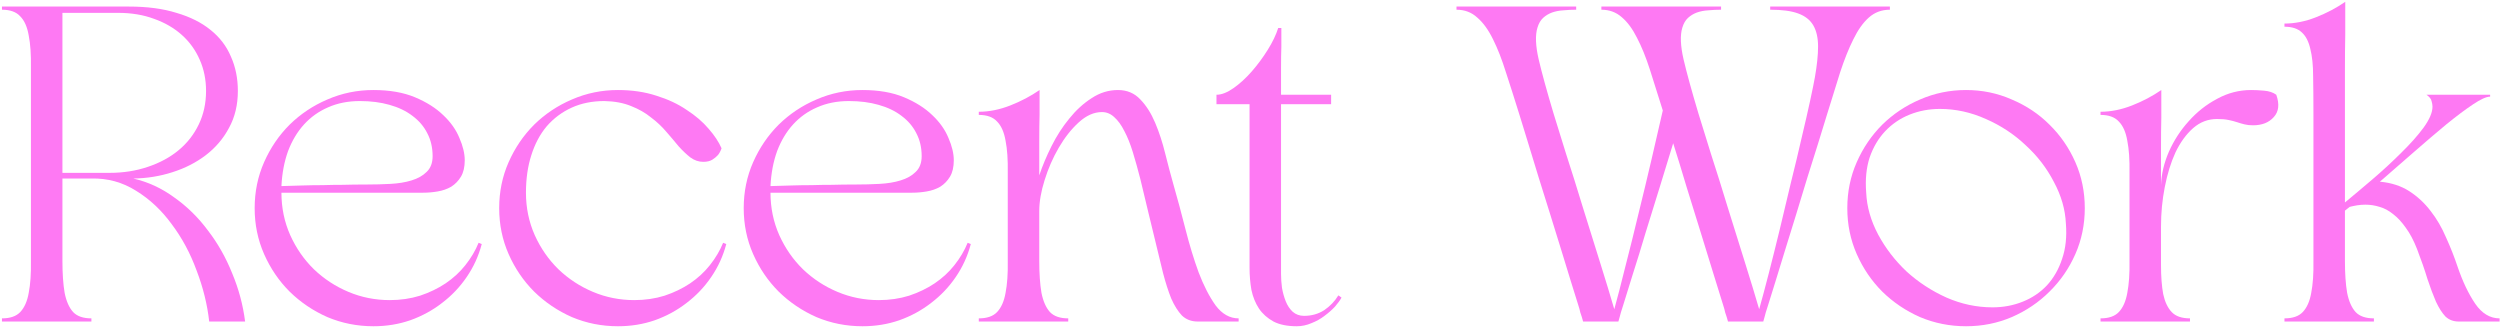 <svg width="762" height="100" viewBox="0 0 762 100" fill="none" xmlns="http://www.w3.org/2000/svg">
<path d="M9.428 66.032V33.968C9.428 28.848 9.428 24.368 9.428 20.528C9.492 16.624 9.268 13.392 8.756 10.832C8.308 8.208 7.444 6.256 6.164 4.976C4.948 3.632 3.092 2.96 0.596 2.96V2H39.284C44.852 2 49.684 2.64 53.78 3.92C57.94 5.136 61.396 6.864 64.148 9.104C66.964 11.344 69.044 14.064 70.388 17.264C71.796 20.4 72.5 23.888 72.5 27.728C72.5 31.952 71.604 35.696 69.812 38.96C68.084 42.224 65.716 45.008 62.708 47.312C59.764 49.552 56.372 51.28 52.532 52.496C48.756 53.712 44.788 54.352 40.628 54.416C45.108 55.44 49.268 57.36 53.108 60.176C57.012 62.928 60.436 66.288 63.38 70.256C66.388 74.16 68.852 78.512 70.772 83.312C72.756 88.048 74.068 92.944 74.708 98H63.764C63.188 92.816 61.908 87.632 59.924 82.448C58.004 77.2 55.476 72.496 52.34 68.336C49.268 64.112 45.652 60.72 41.492 58.16C37.332 55.536 32.788 54.288 27.86 54.416H19.028V66.032C19.028 71.152 19.028 75.664 19.028 79.568C19.028 83.408 19.252 86.64 19.7 89.264C20.212 91.824 21.076 93.776 22.292 95.12C23.508 96.4 25.364 97.04 27.86 97.04V98H0.596V97.04C3.092 97.04 4.948 96.4 6.164 95.12C7.444 93.776 8.308 91.824 8.756 89.264C9.268 86.64 9.492 83.408 9.428 79.568C9.428 75.664 9.428 71.152 9.428 66.032ZM19.028 52.688H33.332C37.556 52.688 41.46 52.08 45.044 50.864C48.692 49.648 51.828 47.952 54.452 45.776C57.076 43.6 59.124 40.976 60.596 37.904C62.068 34.832 62.804 31.44 62.804 27.728C62.804 24.272 62.164 21.104 60.884 18.224C59.604 15.28 57.78 12.752 55.412 10.64C53.044 8.528 50.228 6.896 46.964 5.744C43.7 4.528 40.052 3.92 36.02 3.92H19.028V52.688Z" fill="#FE79F3"/>
<path d="M77.621 63.44C77.621 58.448 78.581 53.776 80.501 49.424C82.421 45.072 85.013 41.264 88.277 38C91.605 34.736 95.445 32.176 99.797 30.32C104.213 28.4 108.885 27.44 113.813 27.44C118.741 27.44 122.965 28.176 126.485 29.648C130.005 31.12 132.885 32.944 135.125 35.12C137.365 37.232 138.997 39.536 140.021 42.032C141.109 44.528 141.653 46.8 141.653 48.848C141.653 50.896 141.269 52.56 140.501 53.84C139.733 55.12 138.741 56.144 137.525 56.912C136.309 57.616 134.933 58.096 133.397 58.352C131.925 58.608 130.453 58.736 128.981 58.736H85.781C85.781 63.344 86.677 67.664 88.469 71.696C90.261 75.664 92.661 79.12 95.669 82.064C98.741 85.008 102.261 87.312 106.229 88.976C110.197 90.64 114.389 91.472 118.805 91.472C122.069 91.472 125.141 91.024 128.021 90.128C130.901 89.168 133.493 87.92 135.797 86.384C138.165 84.784 140.181 82.928 141.845 80.816C143.573 78.64 144.917 76.368 145.877 74L146.837 74.384C145.877 78.032 144.341 81.392 142.229 84.464C140.181 87.472 137.685 90.096 134.741 92.336C131.861 94.576 128.629 96.336 125.045 97.616C121.525 98.832 117.781 99.44 113.813 99.44C108.885 99.44 104.213 98.512 99.797 96.656C95.445 94.736 91.605 92.144 88.277 88.88C85.013 85.616 82.421 81.808 80.501 77.456C78.581 73.104 77.621 68.432 77.621 63.44ZM111.701 56.24C114.197 56.24 116.629 56.176 118.997 56.048C121.429 55.92 123.573 55.568 125.429 54.992C127.349 54.416 128.885 53.552 130.037 52.4C131.253 51.248 131.861 49.648 131.861 47.6C131.861 44.976 131.317 42.64 130.229 40.592C129.205 38.544 127.701 36.784 125.717 35.312C123.797 33.84 121.461 32.72 118.709 31.952C116.021 31.184 113.013 30.8 109.685 30.8C106.101 30.8 102.869 31.44 99.989 32.72C97.173 33.936 94.741 35.664 92.693 37.904C90.645 40.144 89.013 42.864 87.797 46.064C86.645 49.264 85.973 52.816 85.781 56.72C88.149 56.656 90.325 56.592 92.309 56.528C94.357 56.464 96.373 56.432 98.357 56.432C100.341 56.368 102.389 56.336 104.501 56.336C106.677 56.272 109.077 56.24 111.701 56.24Z" fill="#FE79F3"/>
<path d="M152.152 63.44C152.152 58.448 153.112 53.776 155.032 49.424C156.952 45.072 159.544 41.264 162.808 38C166.136 34.736 169.976 32.176 174.328 30.32C178.744 28.4 183.416 27.44 188.344 27.44C192.632 27.44 196.536 28.016 200.056 29.168C203.576 30.256 206.648 31.696 209.272 33.488C211.96 35.216 214.2 37.136 215.992 39.248C217.784 41.296 219.096 43.28 219.928 45.2C219.672 45.968 219.32 46.64 218.872 47.216C218.424 47.728 217.848 48.208 217.144 48.656C216.44 49.104 215.512 49.328 214.36 49.328C212.952 49.328 211.64 48.88 210.424 47.984C209.272 47.088 208.088 45.968 206.872 44.624C205.72 43.216 204.472 41.744 203.128 40.208C201.784 38.608 200.216 37.136 198.424 35.792C196.696 34.384 194.68 33.232 192.376 32.336C190.072 31.376 187.352 30.864 184.216 30.8C180.504 30.8 177.176 31.472 174.232 32.816C171.288 34.16 168.76 36.048 166.648 38.48C164.6 40.912 163.032 43.856 161.944 47.312C160.856 50.704 160.312 54.512 160.312 58.736C160.312 63.344 161.208 67.664 163 71.696C164.792 75.664 167.192 79.12 170.2 82.064C173.272 85.008 176.792 87.312 180.76 88.976C184.728 90.64 188.92 91.472 193.336 91.472C196.6 91.472 199.672 91.024 202.552 90.128C205.432 89.168 208.024 87.92 210.328 86.384C212.696 84.784 214.712 82.928 216.376 80.816C218.104 78.64 219.448 76.368 220.408 74L221.368 74.384C220.408 78.032 218.872 81.392 216.76 84.464C214.712 87.472 212.216 90.096 209.272 92.336C206.392 94.576 203.16 96.336 199.576 97.616C196.056 98.832 192.312 99.44 188.344 99.44C183.416 99.44 178.744 98.512 174.328 96.656C169.976 94.736 166.136 92.144 162.808 88.88C159.544 85.616 156.952 81.808 155.032 77.456C153.112 73.104 152.152 68.432 152.152 63.44Z" fill="#FE79F3"/>
<path d="M226.684 63.44C226.684 58.448 227.644 53.776 229.564 49.424C231.484 45.072 234.076 41.264 237.34 38C240.668 34.736 244.508 32.176 248.86 30.32C253.276 28.4 257.948 27.44 262.876 27.44C267.804 27.44 272.028 28.176 275.548 29.648C279.068 31.12 281.948 32.944 284.188 35.12C286.428 37.232 288.06 39.536 289.084 42.032C290.172 44.528 290.716 46.8 290.716 48.848C290.716 50.896 290.332 52.56 289.564 53.84C288.796 55.12 287.804 56.144 286.588 56.912C285.372 57.616 283.996 58.096 282.46 58.352C280.988 58.608 279.516 58.736 278.044 58.736H234.844C234.844 63.344 235.74 67.664 237.532 71.696C239.324 75.664 241.724 79.12 244.732 82.064C247.804 85.008 251.324 87.312 255.292 88.976C259.26 90.64 263.452 91.472 267.868 91.472C271.132 91.472 274.204 91.024 277.084 90.128C279.964 89.168 282.556 87.92 284.86 86.384C287.228 84.784 289.244 82.928 290.908 80.816C292.636 78.64 293.98 76.368 294.94 74L295.9 74.384C294.94 78.032 293.404 81.392 291.292 84.464C289.244 87.472 286.748 90.096 283.804 92.336C280.924 94.576 277.692 96.336 274.108 97.616C270.588 98.832 266.844 99.44 262.876 99.44C257.948 99.44 253.276 98.512 248.86 96.656C244.508 94.736 240.668 92.144 237.34 88.88C234.076 85.616 231.484 81.808 229.564 77.456C227.644 73.104 226.684 68.432 226.684 63.44ZM260.764 56.24C263.26 56.24 265.692 56.176 268.06 56.048C270.492 55.92 272.636 55.568 274.492 54.992C276.412 54.416 277.948 53.552 279.1 52.4C280.316 51.248 280.924 49.648 280.924 47.6C280.924 44.976 280.38 42.64 279.292 40.592C278.268 38.544 276.764 36.784 274.78 35.312C272.86 33.84 270.524 32.72 267.772 31.952C265.084 31.184 262.076 30.8 258.748 30.8C255.164 30.8 251.932 31.44 249.052 32.72C246.236 33.936 243.804 35.664 241.756 37.904C239.708 40.144 238.076 42.864 236.86 46.064C235.708 49.264 235.036 52.816 234.844 56.72C237.212 56.656 239.388 56.592 241.372 56.528C243.42 56.464 245.436 56.432 247.42 56.432C249.404 56.368 251.452 56.336 253.564 56.336C255.74 56.272 258.14 56.24 260.764 56.24Z" fill="#FE79F3"/>
<path d="M298.335 34.064C301.471 34.064 304.671 33.424 307.935 32.144C311.199 30.864 314.175 29.296 316.863 27.44C316.863 29.68 316.863 32.176 316.863 34.928C316.799 37.232 316.767 39.984 316.767 43.184C316.767 46.32 316.767 49.744 316.767 53.456C317.727 50.576 318.975 47.6 320.511 44.528C322.047 41.456 323.839 38.672 325.887 36.176C327.935 33.616 330.207 31.536 332.703 29.936C335.199 28.272 337.887 27.44 340.767 27.44C343.519 27.44 345.791 28.4 347.583 30.32C349.375 32.176 350.879 34.544 352.095 37.424C353.311 40.304 354.335 43.44 355.167 46.832C355.999 50.16 356.831 53.296 357.663 56.24C358.879 60.464 360.095 64.976 361.311 69.776C362.527 74.576 363.871 78.992 365.343 83.024C366.879 87.056 368.607 90.416 370.527 93.104C372.511 95.728 374.847 97.04 377.535 97.04V98H365.055C363.135 98 361.535 97.392 360.255 96.176C359.039 94.896 357.951 93.168 356.991 90.992C356.095 88.752 355.263 86.16 354.495 83.216C353.791 80.272 353.023 77.104 352.191 73.712C351.487 70.832 350.719 67.664 349.887 64.208C349.055 60.688 348.287 57.488 347.583 54.608C346.815 51.6 346.047 48.848 345.279 46.352C344.511 43.856 343.647 41.712 342.687 39.92C341.791 38.128 340.767 36.72 339.615 35.696C338.527 34.672 337.279 34.16 335.871 34.16C333.439 34.16 331.071 35.216 328.767 37.328C326.527 39.376 324.511 41.936 322.719 45.008C320.927 48.08 319.487 51.376 318.399 54.896C317.311 58.352 316.767 61.488 316.767 64.304V66.032C316.767 71.152 316.767 75.664 316.767 79.568C316.767 83.408 316.991 86.64 317.439 89.264C317.951 91.824 318.815 93.776 320.031 95.12C321.247 96.4 323.103 97.04 325.599 97.04V98H298.335V97.04C300.831 97.04 302.687 96.4 303.903 95.12C305.183 93.776 306.047 91.824 306.495 89.264C307.007 86.64 307.231 83.408 307.167 79.568C307.167 75.664 307.167 71.152 307.167 66.032C307.167 60.912 307.167 56.432 307.167 52.592C307.231 48.688 307.007 45.456 306.495 42.896C306.047 40.272 305.183 38.32 303.903 37.04C302.687 35.696 300.831 35.024 298.335 35.024V34.064Z" fill="#FE79F3"/>
<path d="M390.461 31.76V83.504C390.461 84.848 390.557 86.256 390.749 87.728C391.005 89.2 391.389 90.576 391.901 91.856C392.413 93.136 393.117 94.192 394.013 95.024C394.973 95.856 396.125 96.272 397.469 96.272C399.773 96.272 401.821 95.696 403.613 94.544C405.405 93.328 406.845 91.824 407.933 90.032L408.893 90.704C408.445 91.536 407.773 92.464 406.877 93.488C405.981 94.448 404.925 95.376 403.709 96.272C402.557 97.168 401.245 97.904 399.773 98.48C398.301 99.12 396.797 99.44 395.261 99.44C392.381 99.44 390.013 98.96 388.157 98C386.301 96.976 384.829 95.664 383.741 94.064C382.653 92.4 381.885 90.512 381.437 88.4C381.053 86.224 380.861 83.952 380.861 81.584V31.76H370.781V28.88C372.317 28.88 374.045 28.208 375.965 26.864C377.885 25.52 379.741 23.824 381.533 21.776C383.325 19.728 384.957 17.52 386.429 15.152C387.901 12.784 388.957 10.576 389.597 8.528H390.557C390.557 10.192 390.557 12.08 390.557 14.192C390.493 16.048 390.461 18.224 390.461 20.72C390.461 23.152 390.461 25.872 390.461 28.88H405.725V31.76H390.461Z" fill="#FE79F3"/>
<path d="M480.42 2V2.96C479.076 2.96 477.764 3.024 476.484 3.152C475.268 3.216 474.116 3.44 473.028 3.824C472.004 4.208 471.108 4.752 470.34 5.456C469.572 6.16 468.996 7.152 468.612 8.432C467.908 10.736 468.036 13.968 468.996 18.128C469.956 22.224 471.46 27.696 473.508 34.544C474.468 37.68 475.748 41.808 477.348 46.928C479.012 52.048 480.708 57.456 482.436 63.152C484.228 68.848 485.988 74.48 487.716 80.048C489.444 85.552 490.884 90.288 492.036 94.256C492.996 90.8 494.116 86.48 495.396 81.296C496.74 76.112 498.084 70.704 499.428 65.072C500.836 59.376 502.18 53.776 503.46 48.272C504.74 42.704 505.86 37.84 506.82 33.68C505.412 29.136 504.1 24.976 502.884 21.2C501.668 17.424 500.356 14.192 498.948 11.504C497.604 8.816 496.068 6.736 494.34 5.264C492.612 3.728 490.532 2.96 488.1 2.96V2H524.58V2.96C523.236 2.96 521.924 3.024 520.644 3.152C519.428 3.216 518.276 3.44 517.188 3.824C516.164 4.208 515.268 4.752 514.5 5.456C513.732 6.16 513.156 7.152 512.772 8.432C512.068 10.736 512.196 13.968 513.156 18.128C514.116 22.224 515.62 27.696 517.668 34.544C518.628 37.68 519.908 41.808 521.508 46.928C523.172 52.048 524.868 57.456 526.596 63.152C528.388 68.848 530.148 74.48 531.876 80.048C533.604 85.552 535.044 90.288 536.196 94.256C537.028 91.312 537.988 87.728 539.076 83.504C540.164 79.28 541.284 74.8 542.436 70.064C543.588 65.264 544.74 60.432 545.892 55.568C547.108 50.704 548.196 46.16 549.156 41.936C550.18 37.648 551.044 33.872 551.748 30.608C552.452 27.344 552.932 24.976 553.188 23.504C553.828 19.856 554.148 16.752 554.148 14.192C554.148 11.568 553.668 9.424 552.708 7.76C551.748 6.096 550.212 4.88 548.1 4.112C546.052 3.344 543.204 2.96 539.556 2.96V2H576.036V2.96C573.54 2.96 571.396 3.76 569.604 5.36C567.876 6.896 566.308 9.104 564.9 11.984C563.492 14.8 562.148 18.16 560.868 22.064C559.652 25.968 558.308 30.288 556.836 35.024C556.068 37.52 555.172 40.432 554.148 43.76C553.124 47.024 552.036 50.48 550.884 54.128C549.796 57.712 548.676 61.392 547.524 65.168C546.372 68.944 545.252 72.56 544.164 76.016C543.076 79.472 542.084 82.704 541.188 85.712C540.292 88.656 539.524 91.12 538.884 93.104C538.628 93.872 538.404 94.576 538.212 95.216C538.084 95.792 537.956 96.272 537.828 96.656C537.7 97.168 537.572 97.616 537.444 98H526.692C526.564 97.616 526.436 97.168 526.308 96.656C526.18 96.272 526.02 95.792 525.828 95.216C525.7 94.576 525.508 93.872 525.252 93.104C524.484 90.608 523.492 87.408 522.276 83.504C521.06 79.536 519.748 75.28 518.34 70.736C516.932 66.128 515.492 61.488 514.02 56.816C512.612 52.08 511.268 47.696 509.988 43.664C508.772 47.696 507.428 52.08 505.956 56.816C504.484 61.488 503.044 66.128 501.636 70.736C500.292 75.28 498.98 79.536 497.7 83.504C496.484 87.408 495.492 90.608 494.724 93.104C494.468 93.872 494.244 94.576 494.052 95.216C493.924 95.792 493.796 96.272 493.668 96.656C493.54 97.168 493.412 97.616 493.284 98H482.532C482.404 97.616 482.276 97.168 482.148 96.656C482.02 96.272 481.86 95.792 481.668 95.216C481.54 94.576 481.348 93.872 481.092 93.104C480.452 91.12 479.684 88.656 478.788 85.712C477.892 82.704 476.9 79.472 475.812 76.016C474.724 72.56 473.604 68.944 472.452 65.168C471.3 61.392 470.148 57.712 468.996 54.128C467.908 50.48 466.852 47.024 465.828 43.76C464.804 40.432 463.908 37.52 463.14 35.024C461.668 30.288 460.292 25.968 459.012 22.064C457.796 18.16 456.484 14.8 455.076 11.984C453.668 9.104 452.068 6.896 450.276 5.36C448.548 3.76 446.436 2.96 443.94 2.96V2H480.42Z" fill="#FE79F3"/>
<path d="M563.059 63.44C563.059 58.448 564.019 53.776 565.939 49.424C567.859 45.072 570.451 41.264 573.715 38C577.043 34.736 580.883 32.176 585.235 30.32C589.651 28.4 594.323 27.44 599.251 27.44C604.179 27.44 608.819 28.4 613.171 30.32C617.587 32.176 621.427 34.736 624.691 38C628.019 41.264 630.643 45.072 632.563 49.424C634.483 53.776 635.443 58.448 635.443 63.44C635.443 68.432 634.483 73.104 632.563 77.456C630.643 81.808 628.019 85.616 624.691 88.88C621.427 92.144 617.587 94.736 613.171 96.656C608.819 98.512 604.179 99.44 599.251 99.44C594.323 99.44 589.651 98.512 585.235 96.656C580.883 94.736 577.043 92.144 573.715 88.88C570.451 85.616 567.859 81.808 565.939 77.456C564.019 73.104 563.059 68.432 563.059 63.44ZM568.819 58.736C569.011 63.024 570.227 67.28 572.467 71.504C574.707 75.664 577.587 79.408 581.107 82.736C584.691 86 588.755 88.656 593.299 90.704C597.843 92.688 602.515 93.68 607.315 93.68C610.579 93.68 613.651 93.104 616.531 91.952C619.411 90.8 621.875 89.136 623.923 86.96C625.971 84.72 627.507 82.032 628.531 78.896C629.619 75.76 630.003 72.176 629.683 68.144C629.491 63.856 628.275 59.632 626.035 55.472C623.859 51.248 620.979 47.504 617.395 44.24C613.875 40.912 609.843 38.256 605.299 36.272C600.755 34.224 596.083 33.2 591.283 33.2C588.019 33.2 584.947 33.776 582.067 34.928C579.187 36.08 576.691 37.776 574.579 40.016C572.531 42.192 570.963 44.848 569.875 47.984C568.851 51.12 568.499 54.704 568.819 58.736Z" fill="#FE79F3"/>
<path d="M640.241 34.064C643.377 34.064 646.577 33.424 649.841 32.144C653.105 30.864 656.081 29.296 658.769 27.44C658.769 30 658.769 32.816 658.769 35.888C658.705 38.512 658.673 41.584 658.673 45.104C658.673 48.56 658.673 52.336 658.673 56.432C658.801 53.04 659.601 49.648 661.073 46.256C662.609 42.8 664.625 39.696 667.121 36.944C669.617 34.128 672.497 31.856 675.761 30.128C679.025 28.336 682.481 27.44 686.129 27.44C687.281 27.44 688.593 27.504 690.065 27.632C691.601 27.76 692.849 28.176 693.809 28.88C694.833 31.76 694.577 34.032 693.041 35.696C691.569 37.36 689.457 38.192 686.705 38.192C685.745 38.192 684.881 38.096 684.113 37.904C683.345 37.712 682.577 37.488 681.809 37.232C681.041 36.976 680.177 36.752 679.217 36.56C678.321 36.368 677.169 36.272 675.761 36.272C673.009 36.272 670.577 37.2 668.465 39.056C666.353 40.912 664.561 43.376 663.089 46.448C661.681 49.52 660.593 53.04 659.825 57.008C659.057 60.912 658.673 64.944 658.673 69.104C658.673 73.456 658.673 77.36 658.673 80.816C658.673 84.272 658.897 87.216 659.345 89.648C659.857 92.016 660.721 93.84 661.937 95.12C663.153 96.4 665.009 97.04 667.505 97.04V98H640.241V97.04C642.737 97.04 644.593 96.4 645.809 95.12C647.089 93.776 647.953 91.824 648.401 89.264C648.913 86.64 649.137 83.408 649.073 79.568C649.073 75.664 649.073 71.152 649.073 66.032C649.073 60.912 649.073 56.432 649.073 52.592C649.137 48.688 648.913 45.456 648.401 42.896C647.953 40.272 647.089 38.32 645.809 37.04C644.593 35.696 642.737 35.024 640.241 35.024V34.064Z" fill="#FE79F3"/>
<path d="M696.304 7.184C699.44 7.184 702.64 6.544 705.904 5.264C709.168 3.984 712.144 2.416 714.832 0.56C714.832 3.632 714.832 6.96 714.832 10.544C714.768 13.68 714.736 17.296 714.736 21.392C714.736 25.488 714.736 29.84 714.736 34.448V61.712C717.296 59.6 720.112 57.232 723.184 54.608C726.32 51.92 729.232 49.232 731.92 46.544C734.672 43.856 736.944 41.296 738.736 38.864C740.528 36.368 741.424 34.256 741.424 32.528C741.424 32.016 741.328 31.44 741.136 30.8C741.008 30.16 740.496 29.52 739.6 28.88H758.992V29.456C757.84 29.456 756.08 30.256 753.712 31.856C751.408 33.392 748.72 35.408 745.648 37.904C742.64 40.4 739.376 43.184 735.856 46.256C732.336 49.328 728.848 52.368 725.392 55.376C728.848 55.696 731.824 56.656 734.32 58.256C736.816 59.856 738.992 61.872 740.848 64.304C742.704 66.672 744.272 69.36 745.552 72.368C746.896 75.312 748.08 78.32 749.104 81.392C750.64 85.872 752.432 89.616 754.48 92.624C756.528 95.568 758.992 97.04 761.872 97.04V98H749.392C747.792 98 746.448 97.488 745.36 96.464C744.336 95.376 743.376 93.872 742.48 91.952C741.648 90.032 740.784 87.728 739.888 85.04C739.056 82.288 738 79.248 736.72 75.92C735.696 73.296 734.544 71.12 733.264 69.392C732.048 67.664 730.768 66.288 729.424 65.264C728.08 64.176 726.704 63.44 725.296 63.056C723.888 62.608 722.448 62.384 720.976 62.384C720.144 62.384 719.312 62.448 718.48 62.576C717.712 62.704 716.944 62.864 716.176 63.056L714.736 64.208V66.032C714.736 71.152 714.736 75.664 714.736 79.568C714.736 83.408 714.96 86.64 715.408 89.264C715.92 91.824 716.784 93.776 718 95.12C719.216 96.4 721.072 97.04 723.568 97.04V98H696.304V97.04C698.8 97.04 700.656 96.4 701.872 95.12C703.152 93.776 704.016 91.824 704.464 89.264C704.976 86.64 705.2 83.408 705.136 79.568C705.136 75.664 705.136 71.152 705.136 66.032V34.736C705.136 30.32 705.104 26.48 705.04 23.216C705.04 19.888 704.752 17.104 704.176 14.864C703.664 12.624 702.8 10.96 701.584 9.872C700.368 8.72 698.608 8.144 696.304 8.144V7.184Z" fill="#FE79F3"/>
</svg>
